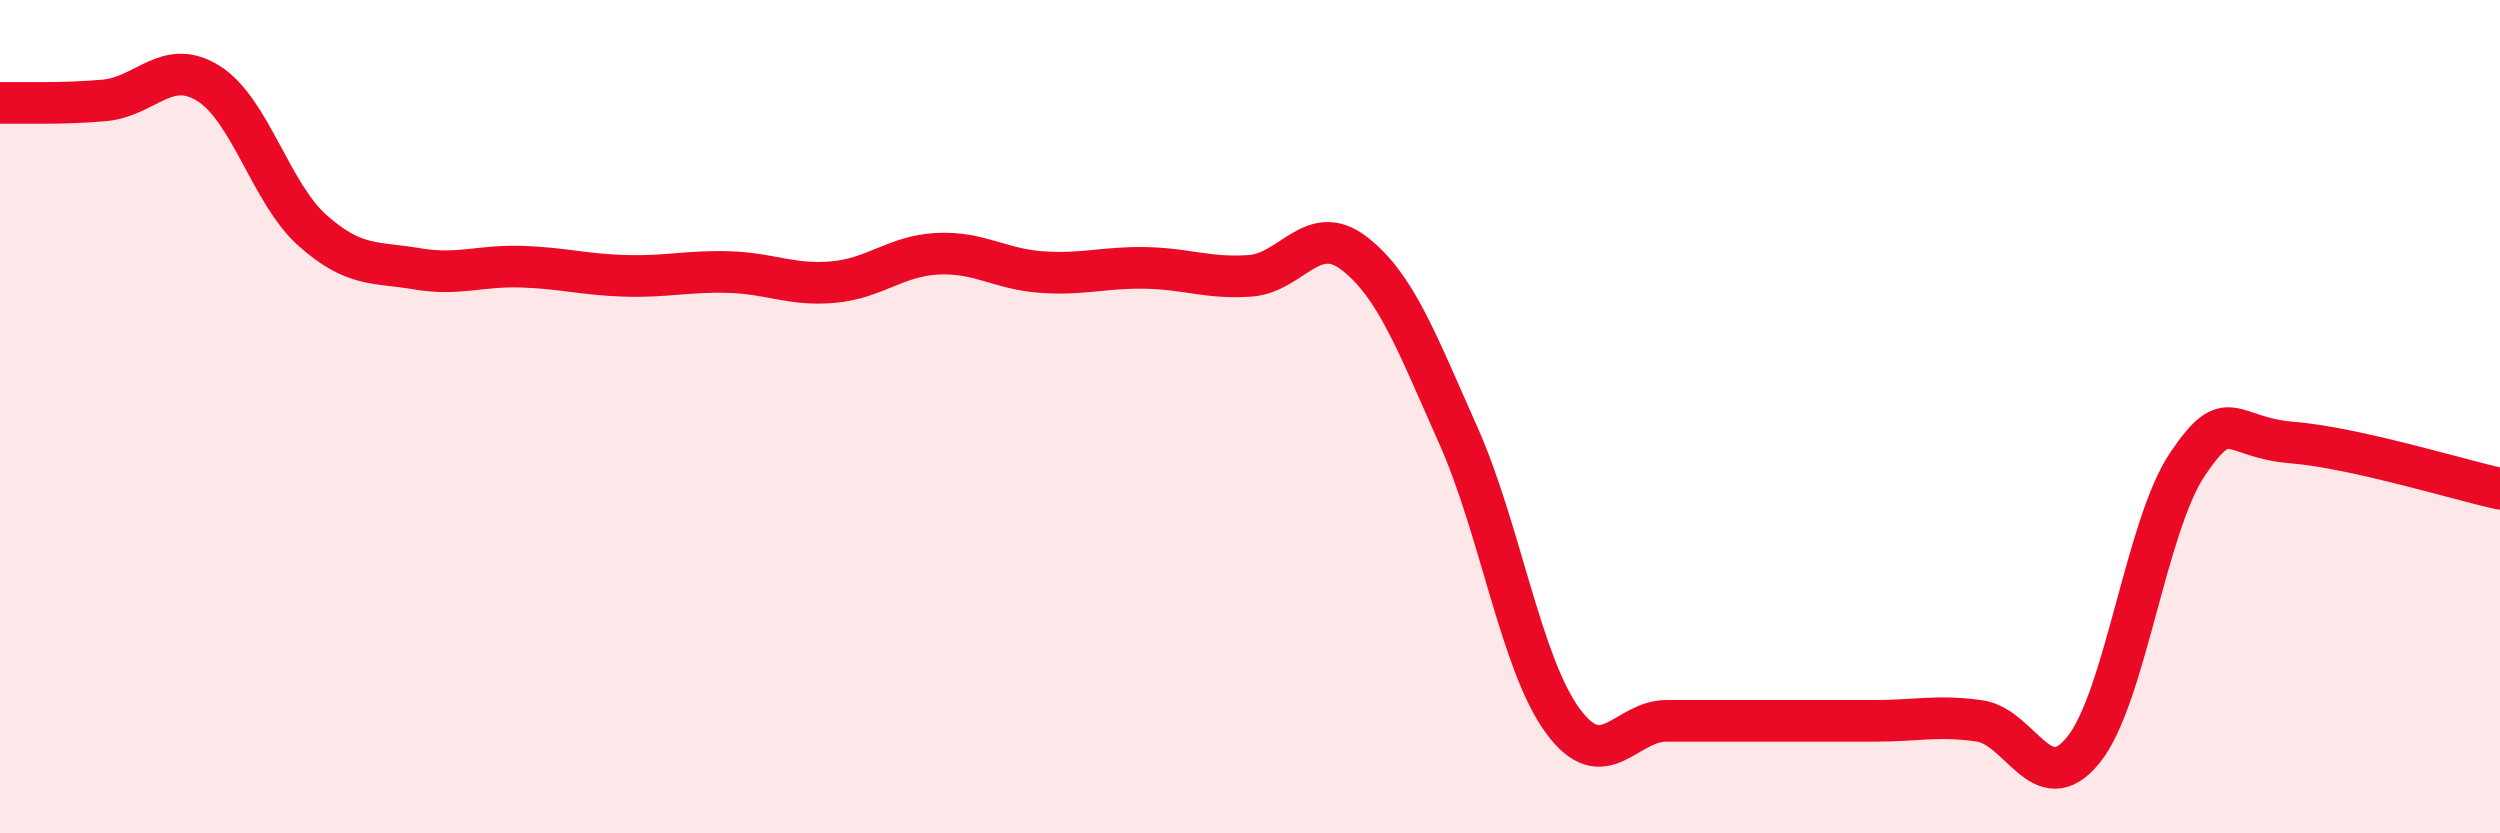 
    <svg width="60" height="20" viewBox="0 0 60 20" xmlns="http://www.w3.org/2000/svg">
      <path
        d="M 0,2.47 C 0.5,2.46 1.5,2.5 2.5,2.41 C 3.5,2.32 4,1.38 5,2 C 6,2.62 6.5,4.64 7.5,5.53 C 8.5,6.42 9,6.28 10,6.45 C 11,6.62 11.5,6.37 12.5,6.4 C 13.5,6.43 14,6.59 15,6.62 C 16,6.65 16.5,6.5 17.5,6.53 C 18.5,6.56 19,6.86 20,6.77 C 21,6.68 21.5,6.14 22.5,6.09 C 23.5,6.04 24,6.46 25,6.53 C 26,6.6 26.5,6.41 27.5,6.43 C 28.5,6.45 29,6.69 30,6.62 C 31,6.55 31.5,5.31 32.5,6.08 C 33.5,6.85 34,8.21 35,10.45 C 36,12.69 36.5,15.92 37.5,17.29 C 38.5,18.66 39,17.3 40,17.3 C 41,17.3 41.5,17.3 42.5,17.3 C 43.5,17.3 44,17.3 45,17.3 C 46,17.3 46.5,17.16 47.5,17.3 C 48.5,17.44 49,19.23 50,18 C 51,16.77 51.5,12.62 52.5,11.14 C 53.5,9.66 53.5,10.5 55,10.62 C 56.5,10.74 59,11.51 60,11.73L60 20L0 20Z"
        fill="#EB0A25"
        opacity="0.1"
        stroke-linecap="round"
        stroke-linejoin="round"
      />
      <path
        d="M 0,2.47 C 0.5,2.46 1.5,2.5 2.5,2.41 C 3.5,2.32 4,1.38 5,2 C 6,2.62 6.5,4.64 7.5,5.53 C 8.5,6.42 9,6.28 10,6.45 C 11,6.62 11.5,6.37 12.5,6.4 C 13.5,6.43 14,6.59 15,6.62 C 16,6.65 16.5,6.5 17.5,6.53 C 18.5,6.56 19,6.86 20,6.77 C 21,6.68 21.5,6.14 22.5,6.09 C 23.5,6.04 24,6.46 25,6.53 C 26,6.6 26.5,6.41 27.5,6.43 C 28.5,6.45 29,6.69 30,6.62 C 31,6.55 31.5,5.31 32.5,6.08 C 33.5,6.85 34,8.21 35,10.45 C 36,12.69 36.5,15.92 37.5,17.29 C 38.5,18.66 39,17.3 40,17.3 C 41,17.3 41.5,17.3 42.5,17.3 C 43.5,17.3 44,17.3 45,17.3 C 46,17.3 46.5,17.16 47.5,17.3 C 48.5,17.44 49,19.23 50,18 C 51,16.77 51.5,12.62 52.5,11.14 C 53.5,9.66 53.5,10.5 55,10.62 C 56.5,10.74 59,11.51 60,11.73"
        stroke="#EB0A25"
        stroke-width="1"
        fill="none"
        stroke-linecap="round"
        stroke-linejoin="round"
      />
    </svg>
  